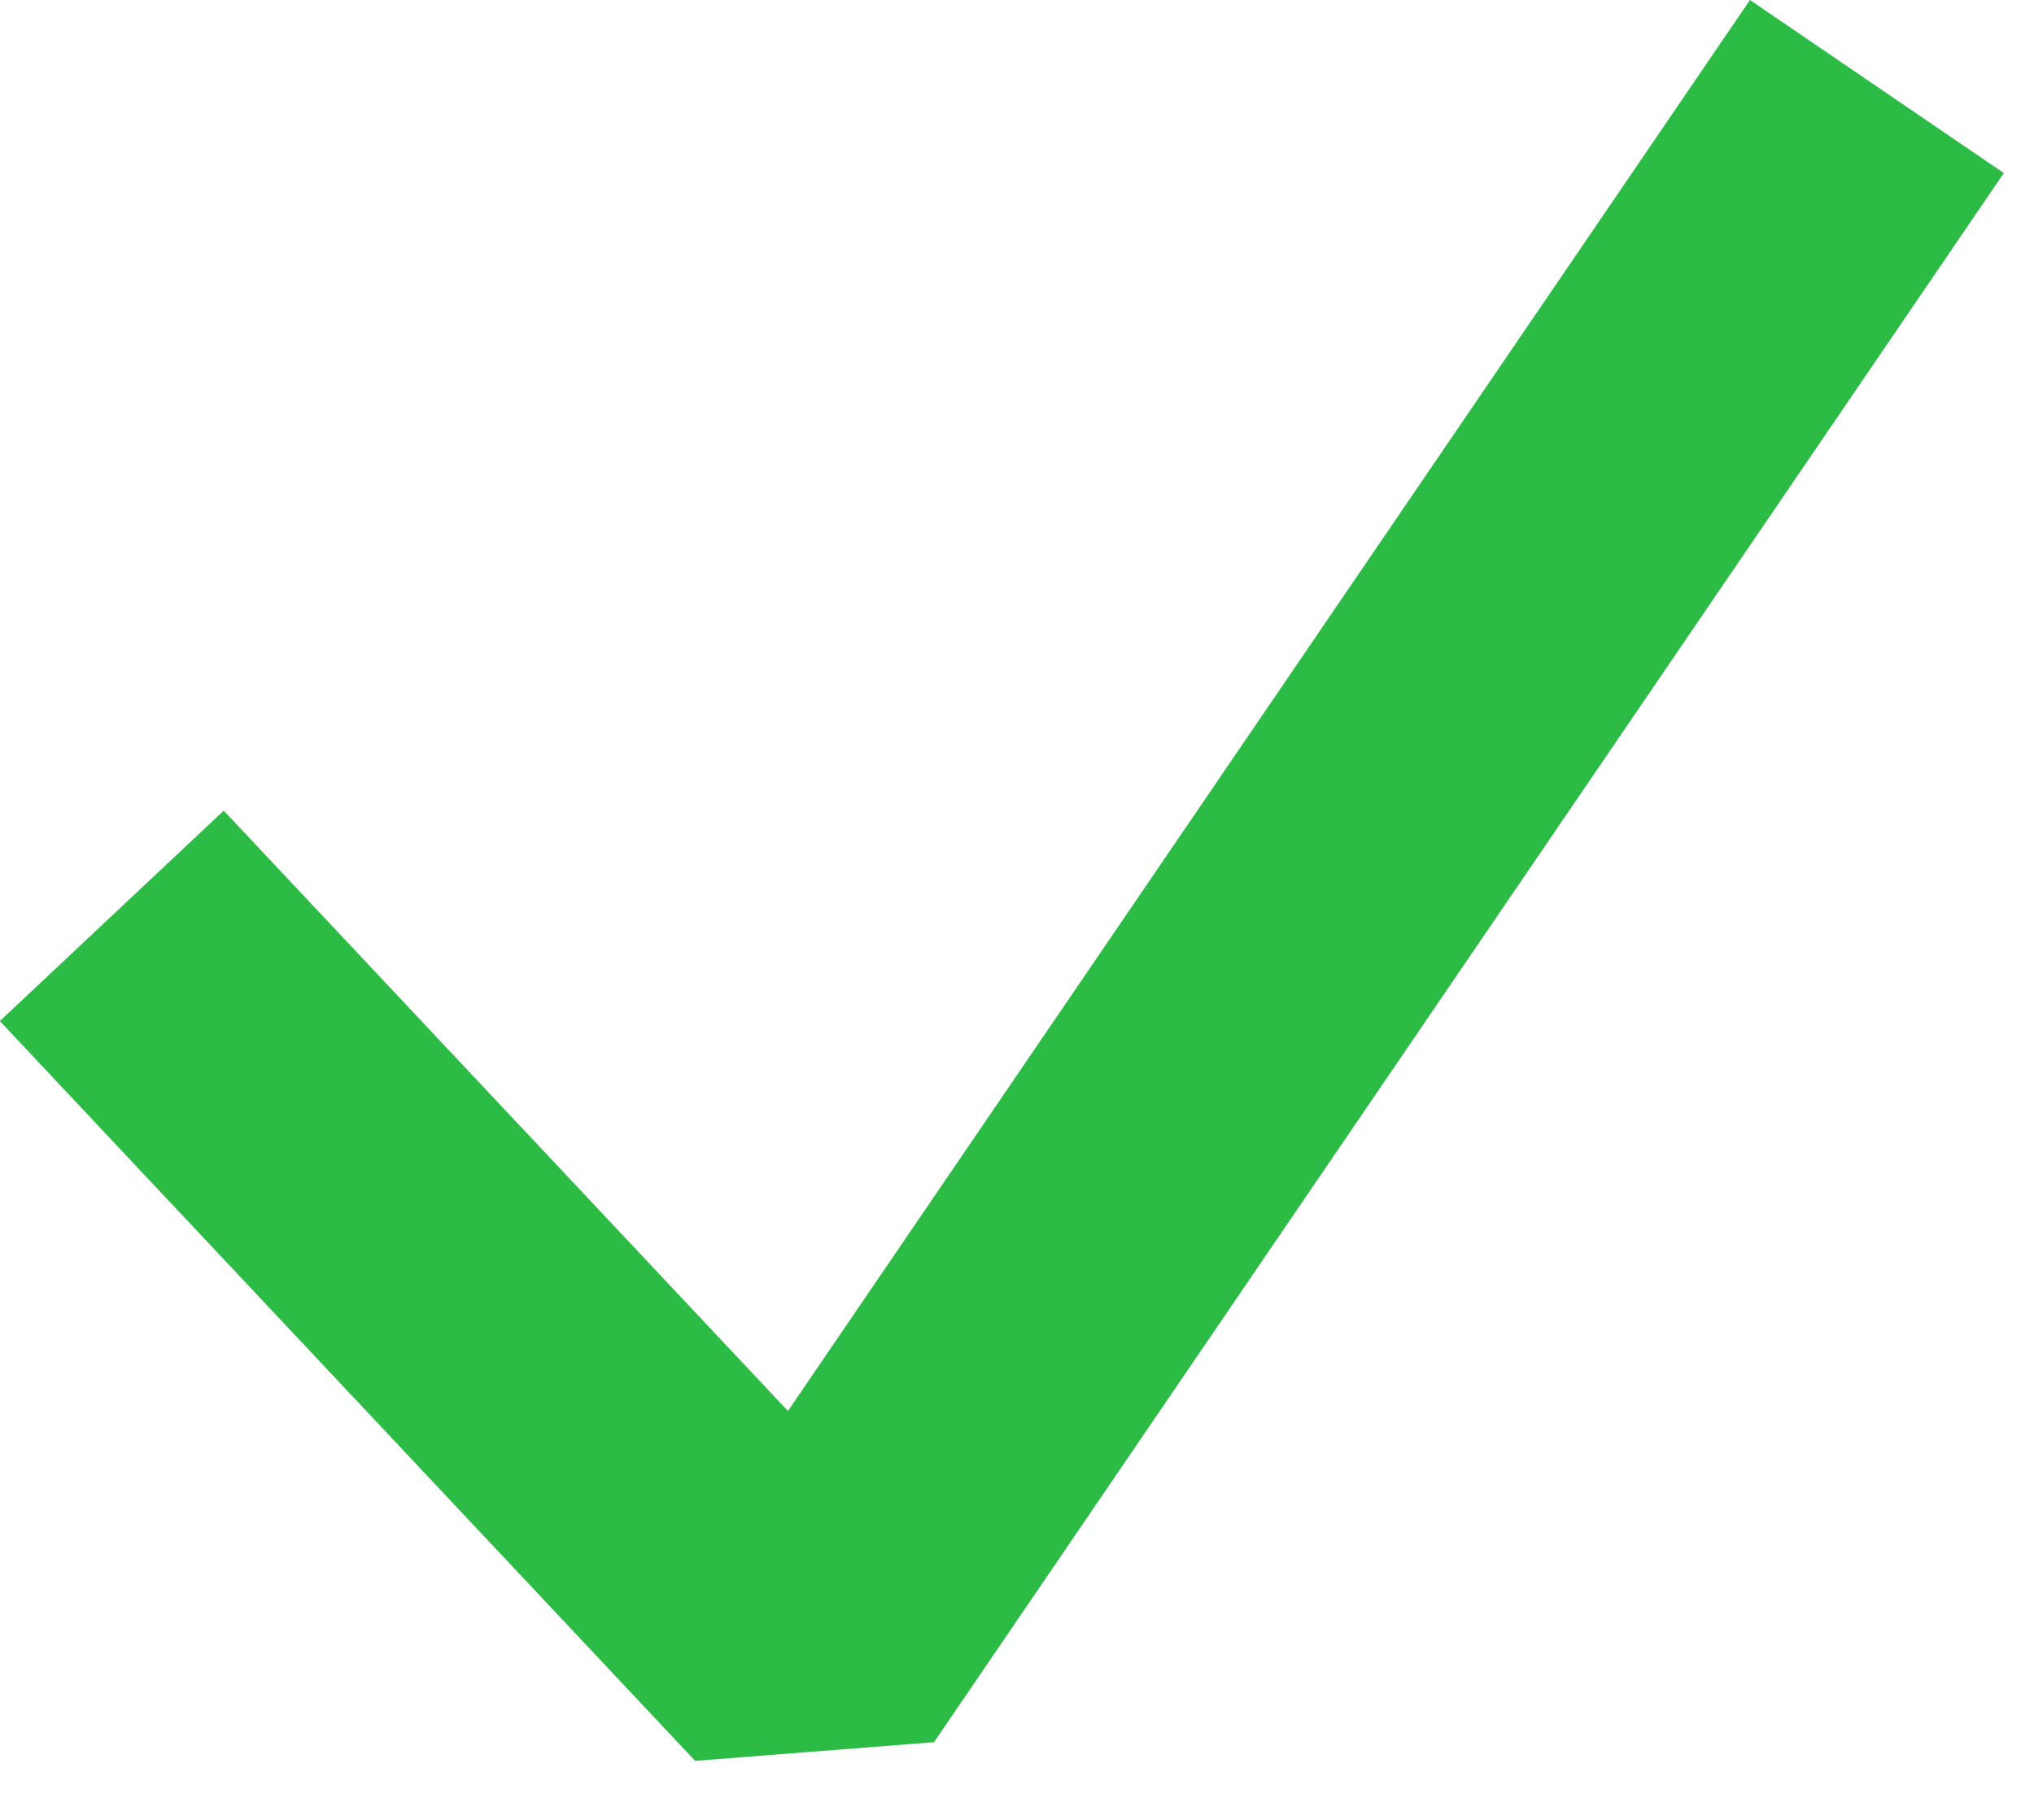 <?xml version="1.0" encoding="UTF-8"?> <svg xmlns="http://www.w3.org/2000/svg" width="19" height="17" viewBox="0 0 19 17" fill="none"><path d="M2.027 9.601L7.539 15.466L16.724 1.994" stroke="#2CBB45" stroke-width="2.87" stroke-linecap="square" stroke-linejoin="bevel"></path></svg> 